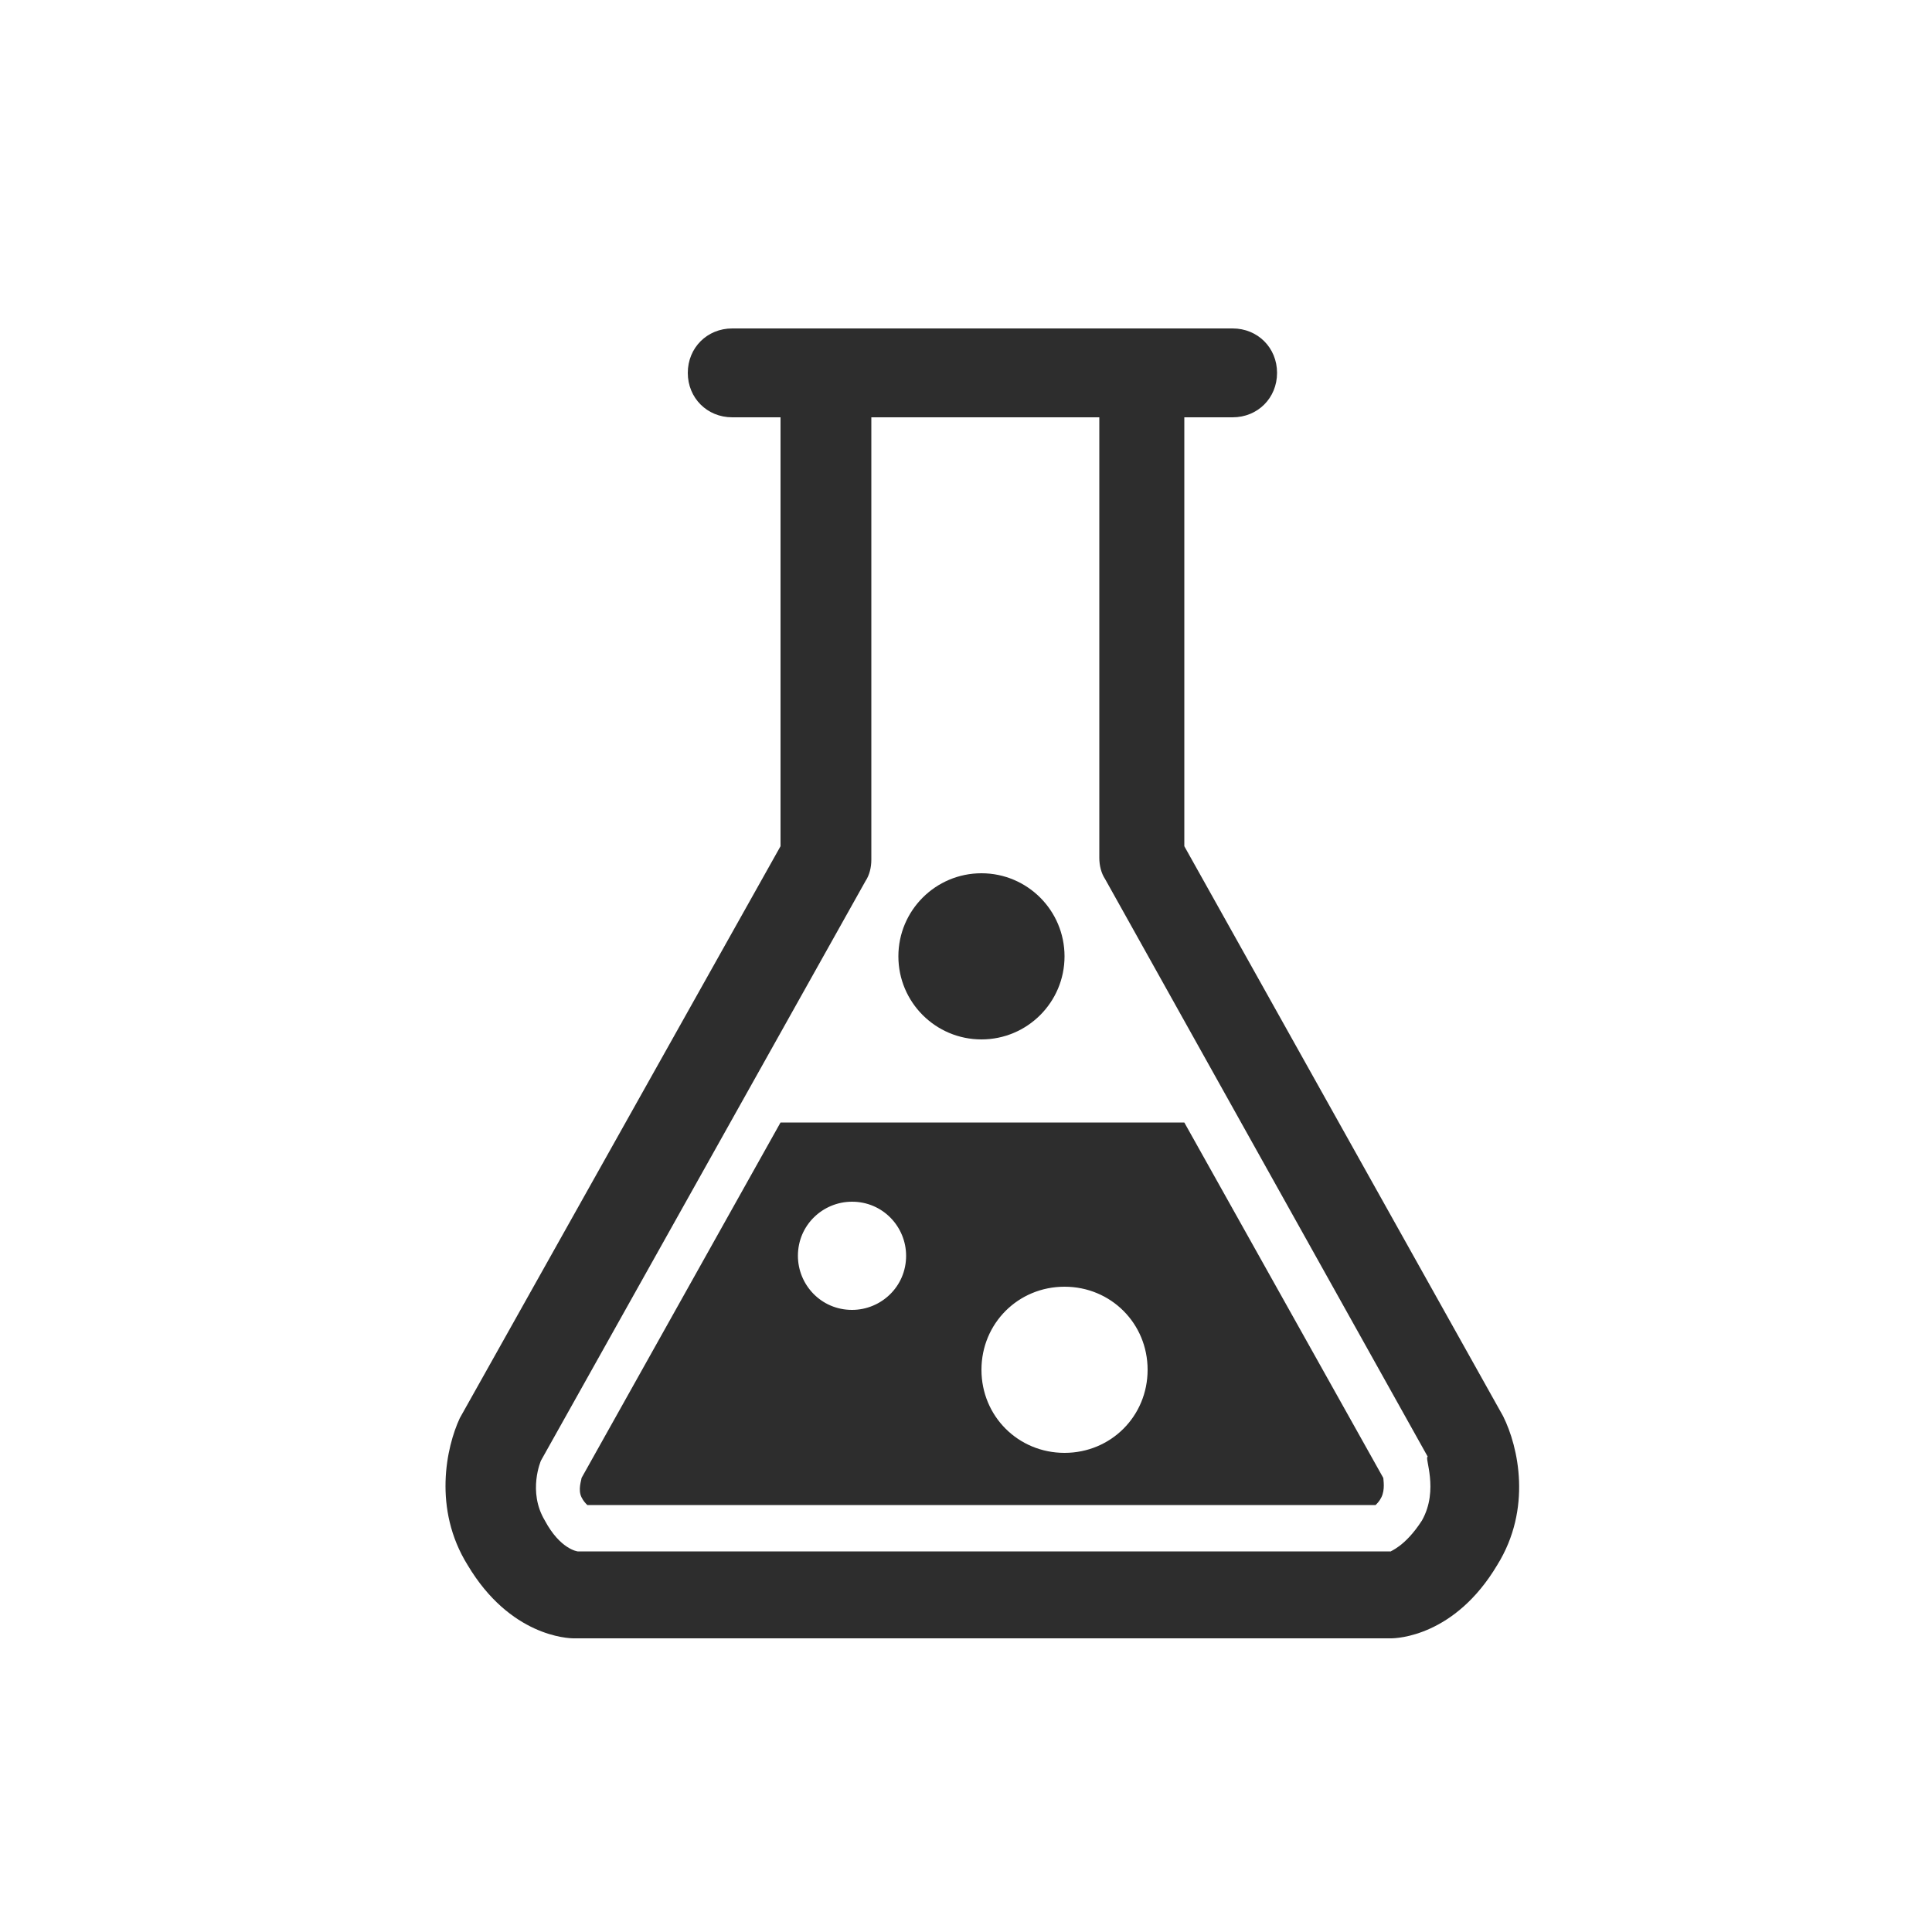 <?xml version="1.0" encoding="utf-8"?>
<!-- Generator: Adobe Illustrator 20.1.0, SVG Export Plug-In . SVG Version: 6.00 Build 0)  -->
<svg version="1.1" id="Layer_1" xmlns="http://www.w3.org/2000/svg" xmlns:xlink="http://www.w3.org/1999/xlink" x="0px" y="0px"
	 viewBox="0 0 100 100" style="enable-background:new 0 0 100 100;" xml:space="preserve">
<style type="text/css">
	.st0{fill:#2D2D2D;}
</style>
<g id="Chemicals">
	<g>
		<path class="st0" d="M77.8,73.3L61.3,43.8V21.6h2.5c1.3,0,2.3-1,2.3-2.3c0-1.3-1-2.3-2.3-2.3H37.9c-1.3,0-2.3,1-2.3,2.3
			c0,1.3,1,2.3,2.3,2.3h2.5v22.2L23.8,73.4c-0.7,1.5-1.4,4.7,0.4,7.6c2.2,3.7,5.2,3.8,5.5,3.8H72c0.3,0,3.3-0.1,5.5-3.8
			C79.3,78.1,78.6,74.9,77.8,73.3z M73.6,78.7c-0.9,1.4-1.7,1.6-1.6,1.6l-42.1,0c0,0-0.9-0.1-1.7-1.6c-0.9-1.5-0.2-3.1-0.2-3.1
			c0,0,0,0,0,0l16.8-30c0.2-0.3,0.3-0.7,0.3-1.1V21.6h11.8v22.8c0,0.4,0.1,0.8,0.3,1.1l16.7,29.9C73.7,75.4,74.5,77.1,73.6,78.7z"/>
		<circle class="st0" cx="50.8" cy="49.5" r="4.3"/>
		<path class="st0" d="M71.6,76.5L61.3,58.1H40.4L30.1,76.5c0,0.1-0.2,0.6,0,1c0.1,0.2,0.2,0.3,0.3,0.4h40.8
			c0.1-0.1,0.2-0.2,0.3-0.4C71.7,77.1,71.6,76.6,71.6,76.5z M44.1,67.8c-1.6,0-2.8-1.3-2.8-2.8c0-1.6,1.3-2.8,2.8-2.8
			c1.6,0,2.8,1.3,2.8,2.8C46.9,66.6,45.6,67.8,44.1,67.8z M55.1,75.2c-2.4,0-4.3-1.9-4.3-4.3c0-2.4,1.9-4.3,4.3-4.3
			c2.4,0,4.3,1.9,4.3,4.3C59.4,73.3,57.5,75.2,55.1,75.2z"/>
	</g>
</g>
</svg>
